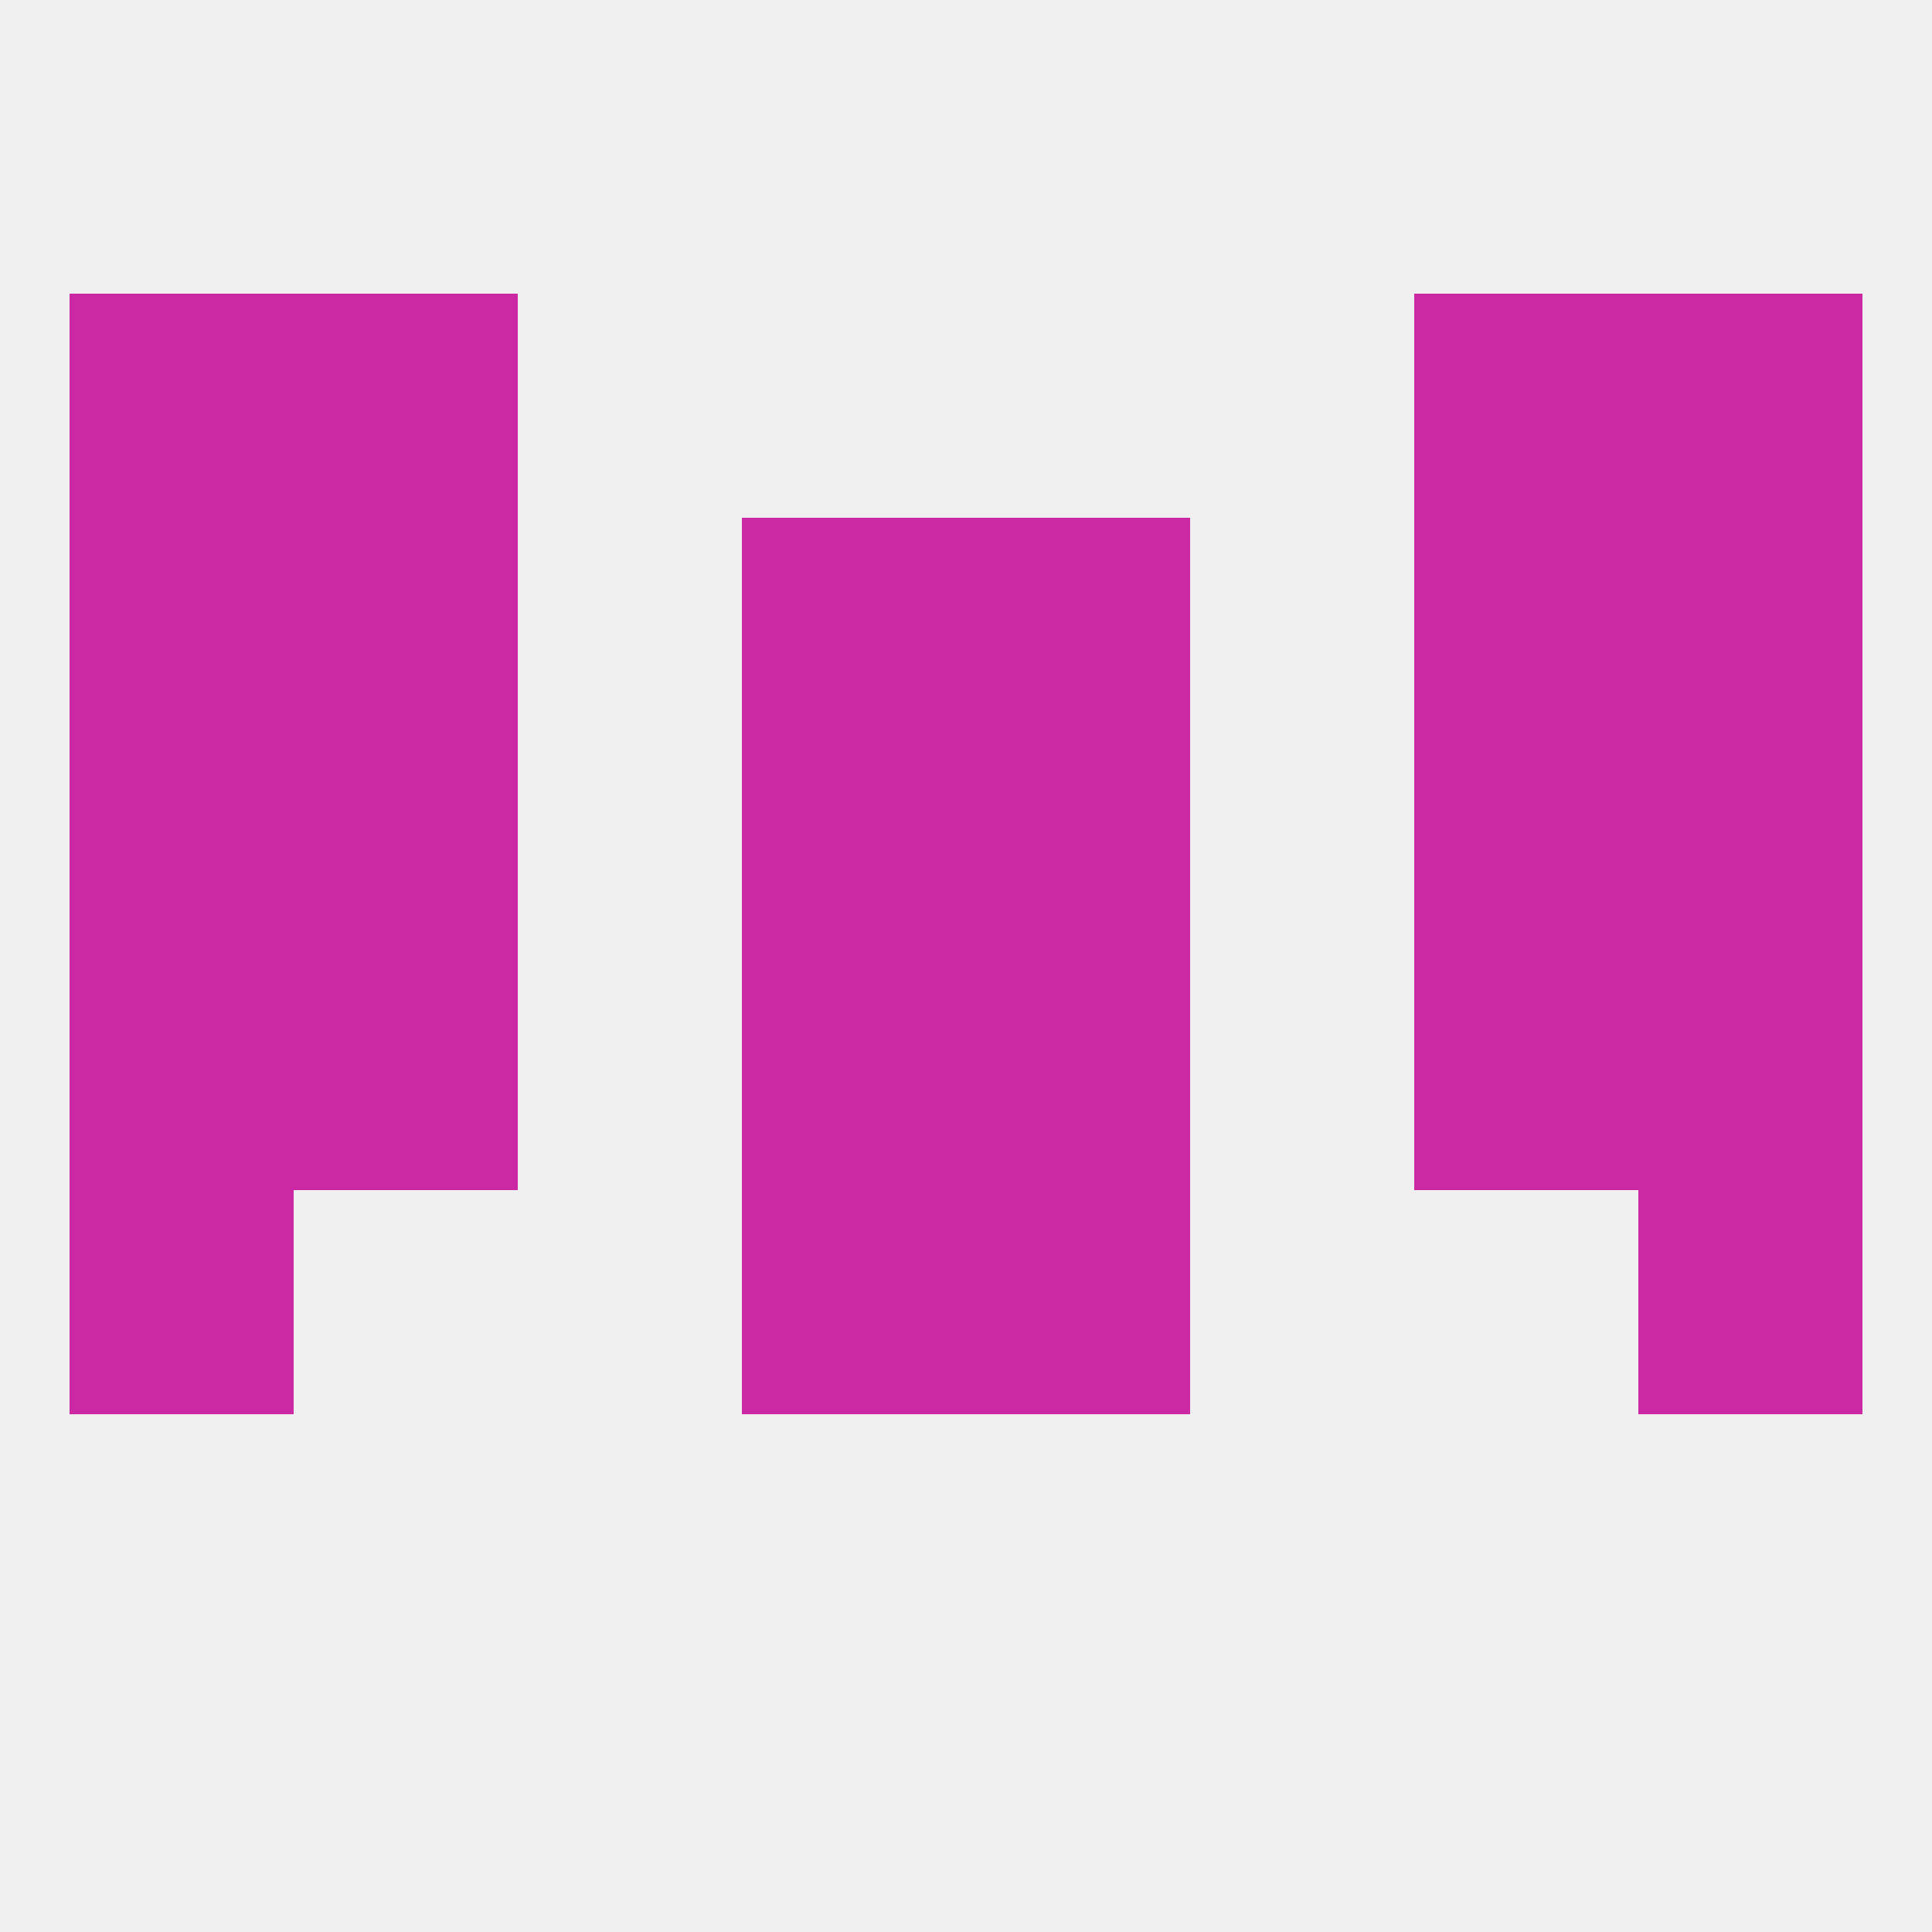
<!--   <?xml version="1.0"?> -->
<svg version="1.1" baseprofile="full" xmlns="http://www.w3.org/2000/svg" xmlns:xlink="http://www.w3.org/1999/xlink" xmlns:ev="http://www.w3.org/2001/xml-events" width="250" height="250" viewBox="0 0 250 250" >
	<rect width="100%" height="100%" fill="rgba(240,240,240,255)"/>

	<rect x="9" y="67" width="29" height="29" fill="rgba(204,40,163,255)"/>
	<rect x="212" y="67" width="29" height="29" fill="rgba(204,40,163,255)"/>
	<rect x="96" y="67" width="29" height="29" fill="rgba(204,40,163,255)"/>
	<rect x="125" y="67" width="29" height="29" fill="rgba(204,40,163,255)"/>
	<rect x="38" y="67" width="29" height="29" fill="rgba(204,40,163,255)"/>
	<rect x="183" y="67" width="29" height="29" fill="rgba(204,40,163,255)"/>
	<rect x="38" y="38" width="29" height="29" fill="rgba(204,40,163,255)"/>
	<rect x="183" y="38" width="29" height="29" fill="rgba(204,40,163,255)"/>
	<rect x="9" y="38" width="29" height="29" fill="rgba(204,40,163,255)"/>
	<rect x="212" y="38" width="29" height="29" fill="rgba(204,40,163,255)"/>
	<rect x="38" y="96" width="29" height="29" fill="rgba(204,40,163,255)"/>
	<rect x="183" y="96" width="29" height="29" fill="rgba(204,40,163,255)"/>
	<rect x="9" y="96" width="29" height="29" fill="rgba(204,40,163,255)"/>
	<rect x="212" y="96" width="29" height="29" fill="rgba(204,40,163,255)"/>
	<rect x="96" y="96" width="29" height="29" fill="rgba(204,40,163,255)"/>
	<rect x="125" y="96" width="29" height="29" fill="rgba(204,40,163,255)"/>
	<rect x="125" y="154" width="29" height="29" fill="rgba(204,40,163,255)"/>
	<rect x="9" y="154" width="29" height="29" fill="rgba(204,40,163,255)"/>
	<rect x="212" y="154" width="29" height="29" fill="rgba(204,40,163,255)"/>
	<rect x="96" y="154" width="29" height="29" fill="rgba(204,40,163,255)"/>
	<rect x="9" y="125" width="29" height="29" fill="rgba(204,40,163,255)"/>
	<rect x="212" y="125" width="29" height="29" fill="rgba(204,40,163,255)"/>
	<rect x="96" y="125" width="29" height="29" fill="rgba(204,40,163,255)"/>
	<rect x="125" y="125" width="29" height="29" fill="rgba(204,40,163,255)"/>
	<rect x="38" y="125" width="29" height="29" fill="rgba(204,40,163,255)"/>
	<rect x="183" y="125" width="29" height="29" fill="rgba(204,40,163,255)"/>
</svg>